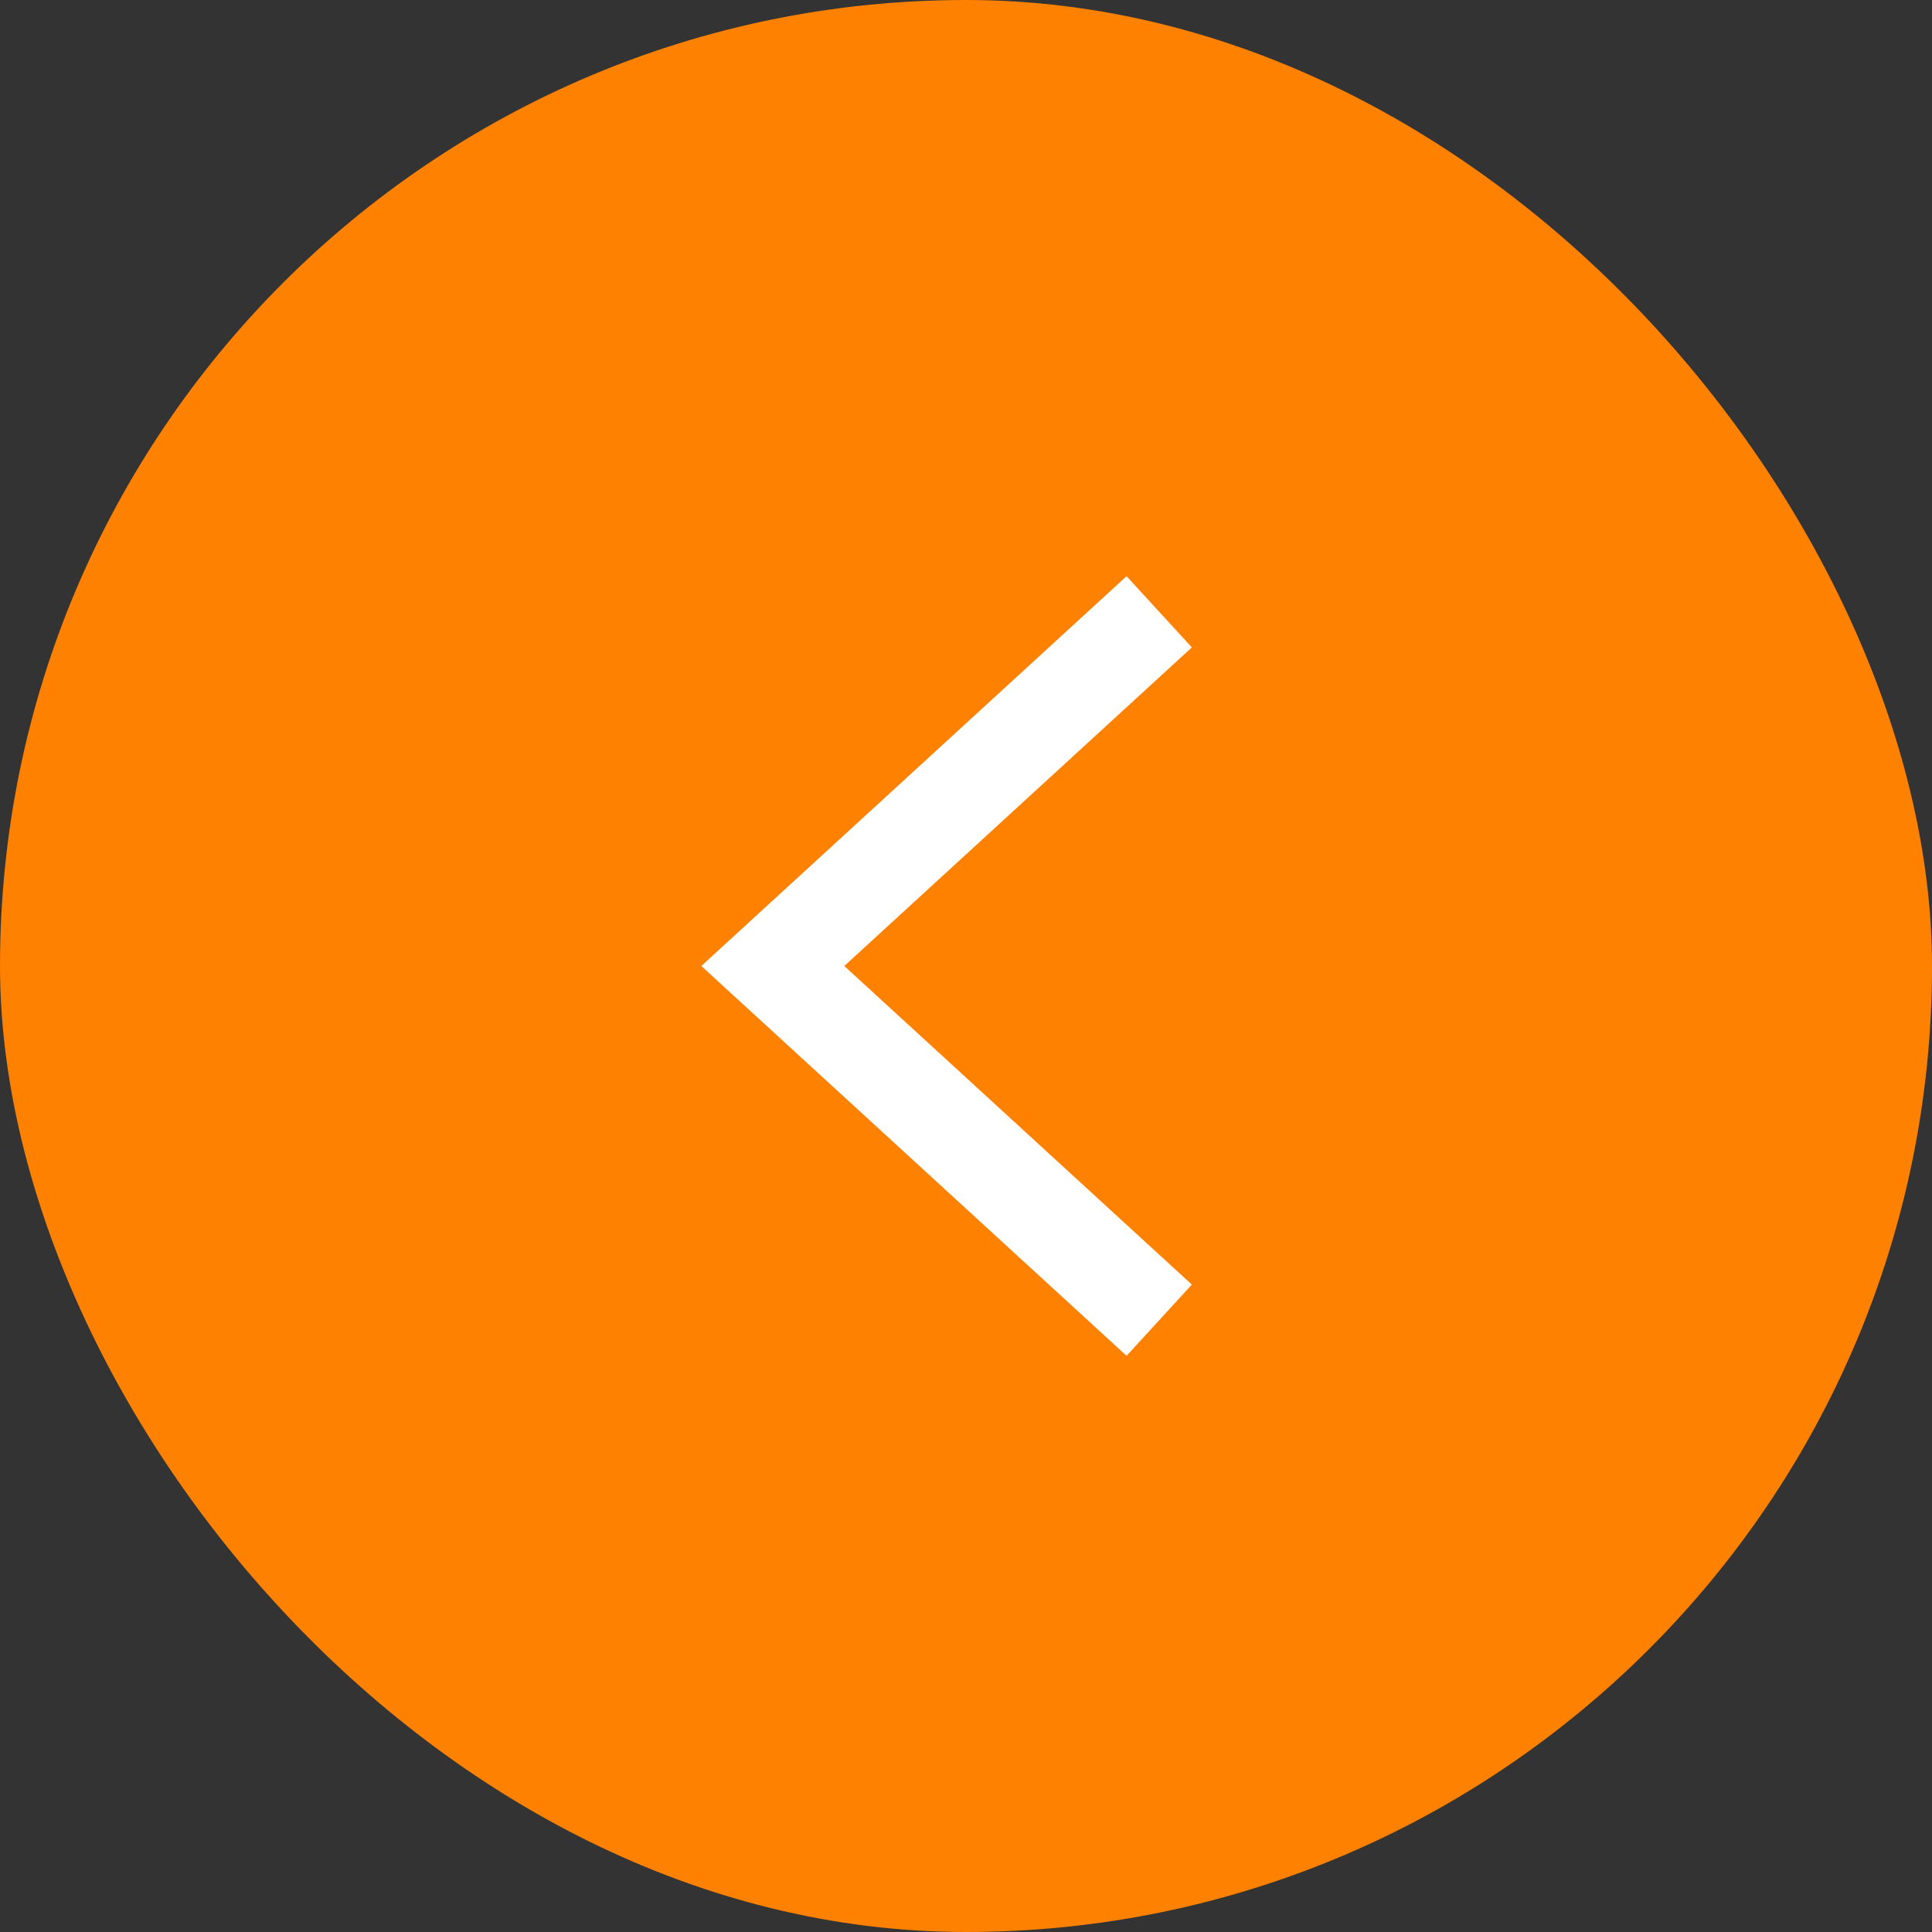<?xml version="1.0" encoding="UTF-8"?> <svg xmlns="http://www.w3.org/2000/svg" width="60" height="60" viewBox="0 0 60 60" fill="none"><rect x="0" y="0" width="60" height="60" fill="#333333" stroke="none"/> <rect x="60" y="60" width="60" height="60" rx="30" transform="rotate(-180 60 60)" fill="#FE8101"></rect> <path d="M36 41L24 30L36 19" stroke="white" stroke-width="3"></path> </svg> 